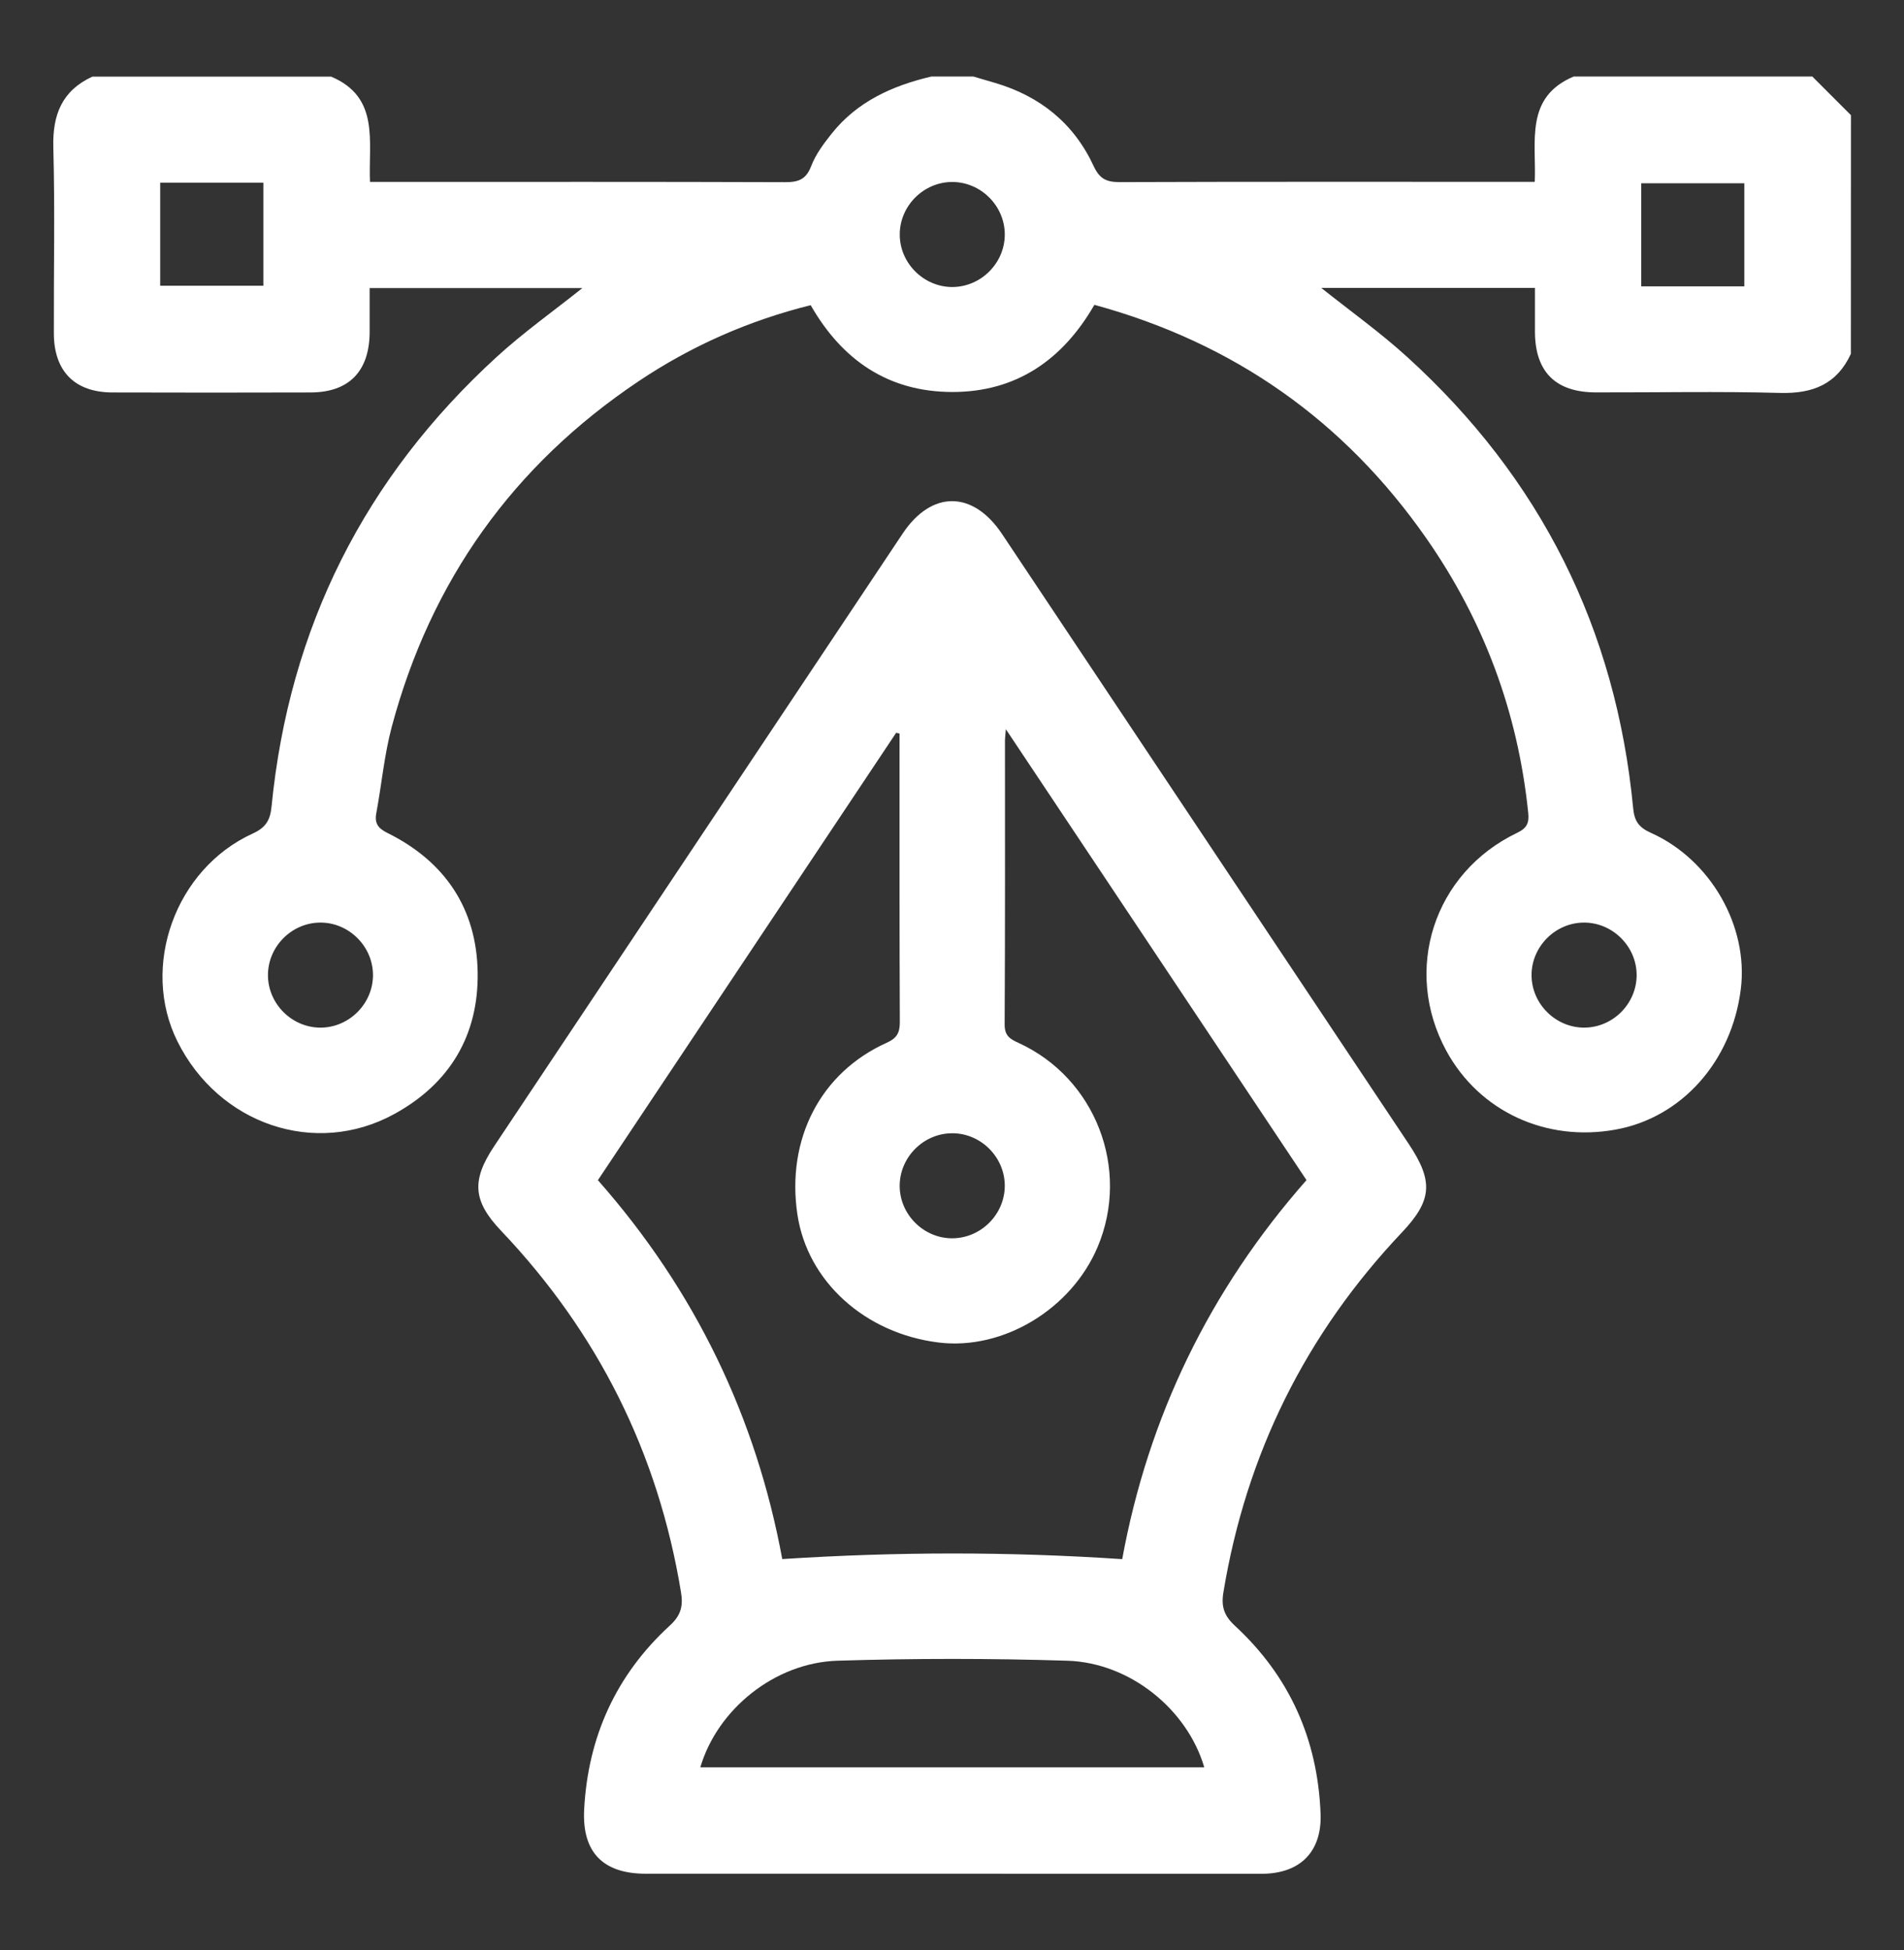 <?xml version="1.0" encoding="utf-8"?>
<!-- Generator: Adobe Illustrator 28.2.0, SVG Export Plug-In . SVG Version: 6.00 Build 0)  -->
<svg version="1.1" id="Layer_1" xmlns="http://www.w3.org/2000/svg" xmlns:xlink="http://www.w3.org/1999/xlink" x="0px" y="0px"
	 viewBox="0 0 285.36 292.26" style="enable-background:new 0 0 285.36 292.26;" xml:space="preserve">
<rect x="0" y="0" width="285.36" height="292.26" fill="#333333" stroke="none"/>
<g>
	<path fill="#fff" d="M277.4,53.02c-2.1,4.56-5.71,5.99-10.61,5.86c-9.2-0.25-18.41-0.06-27.61-0.08c-6.02-0.01-9.09-3.06-9.13-9.02
		c-0.01-2.17,0-4.34,0-6.63c-10.81,0-21.36,0-32.02,0c4.37,3.48,8.84,6.67,12.87,10.34c19.98,18.16,31.3,40.74,33.87,67.63
		c0.18,1.9,0.83,2.86,2.61,3.66c9.01,4.01,14.7,14.04,13.52,23.46c-1.36,10.83-8.86,19.24-18.76,21.03
		c-10.45,1.9-20.43-2.74-25.36-11.78c-6.6-12.12-1.92-26.69,10.6-32.69c1.47-0.7,1.82-1.49,1.66-3
		c-1.54-15.04-6.64-28.77-15.28-41.15c-12.3-17.62-28.85-29.27-49.74-34.97c-4.75,8.25-11.72,13.08-21.32,13.06
		c-9.49-0.02-16.45-4.7-21.2-13.01c-9.27,2.31-17.86,6.09-25.76,11.38C76.9,69.72,64.56,87.05,58.71,108.93
		c-1.12,4.21-1.51,8.61-2.31,12.91c-0.29,1.55,0.26,2.28,1.69,2.99c8.61,4.27,13.36,11.34,13.5,20.9
		c0.14,9.41-4.18,16.67-12.54,21.23c-11.8,6.45-26.26,1.54-32.46-10.91c-5.57-11.2-0.34-25.84,11.28-31.14
		c1.96-0.89,2.63-1.99,2.83-4.07c2.64-26.78,13.95-49.28,33.8-67.41c3.98-3.63,8.4-6.77,12.78-10.26c-10.57,0-21.02,0-31.88,0
		c0,2.15,0.01,4.39,0,6.63c-0.04,5.85-3.1,9-8.86,9.01c-9.91,0.03-19.81,0.03-29.72,0c-5.62-0.02-8.74-3.18-8.75-8.86
		c-0.03-9.29,0.17-18.59-0.08-27.87c-0.13-4.89,1.3-8.5,5.86-10.6c11.92,0,23.85,0,35.77,0c7.35,3.1,5.57,9.74,5.83,15.78
		c1.14,0,2.08,0,3.03,0c19.72,0,39.44-0.03,59.16,0.04c1.98,0.01,3.16-0.38,3.93-2.4c0.67-1.76,1.87-3.36,3.06-4.86
		c3.83-4.82,9.11-7.2,14.95-8.57c2.1,0,4.21,0,6.31,0c1.09,0.32,2.17,0.64,3.26,0.96c6.75,1.99,11.81,6.08,14.76,12.46
		c0.9,1.94,1.94,2.4,3.92,2.4c19.72-0.07,39.44-0.04,59.16-0.04c0.94,0,1.88,0,3.03,0c0.25-6.04-1.53-12.68,5.83-15.78
		c11.92,0,23.85,0,35.77,0c1.93,1.93,3.86,3.86,5.79,5.79C277.4,29.18,277.4,41.1,277.4,53.02z M24.01,27.37c0,5.31,0,10.41,0,15.45
		c5.29,0,10.4,0,15.46,0c0-5.25,0-10.29,0-15.45C34.29,27.37,29.25,27.37,24.01,27.37z M261.43,42.91c0-5.32,0-10.43,0-15.45
		c-5.3,0-10.41,0-15.45,0c0,5.26,0,10.3,0,15.45C251.16,42.91,256.21,42.91,261.43,42.91z M150.59,35.15
		c0.01-4.29-3.57-7.87-7.86-7.88c-4.29-0.01-7.88,3.57-7.88,7.86c-0.01,4.29,3.57,7.87,7.86,7.88
		C147,43.01,150.59,39.44,150.59,35.15z M55.9,146.03c-0.05-4.29-3.67-7.83-7.96-7.78c-4.29,0.05-7.83,3.67-7.78,7.96
		c0.05,4.29,3.67,7.83,7.96,7.78C52.41,153.94,55.95,150.32,55.9,146.03z M245.29,146.05c-0.04-4.29-3.66-7.84-7.95-7.8
		c-4.29,0.04-7.84,3.65-7.8,7.94c0.04,4.29,3.66,7.84,7.95,7.8C241.79,153.95,245.33,150.34,245.29,146.05z"/>
	<path fill="#fff" d="M142.55,280.78c-15.25,0-30.5,0.01-45.76,0c-6.42,0-9.57-3.22-9.24-9.62c0.57-10.9,4.79-20.19,12.85-27.58
		c1.65-1.51,2.01-2.91,1.66-5.01c-3.43-20.84-12.44-38.86-26.98-54.16c-4.24-4.46-4.41-7.56-1.02-12.65
		c20.41-30.61,40.81-61.21,61.23-91.81c4.34-6.5,10.53-6.46,14.89,0.07c20.31,30.46,40.63,60.92,60.94,91.38
		c3.72,5.58,3.56,8.45-1,13.27c-14.45,15.26-23.35,33.24-26.77,53.98c-0.35,2.15,0.14,3.5,1.75,4.99
		c8.18,7.56,12.39,17.02,12.82,28.14c0.22,5.69-3.05,9-8.82,9.01C173.58,280.8,158.06,280.78,142.55,280.78z M150.75,109.27
		c-0.08,1.01-0.13,1.33-0.13,1.64c0,14.2,0.03,28.4-0.05,42.6c-0.01,1.7,0.79,2.18,2.08,2.77c11.53,5.26,16.79,18.89,11.86,30.57
		c-3.94,9.34-14.18,15.5-23.8,14.33c-11.07-1.35-19.7-9.16-21.2-19.19c-1.68-11.26,3.44-21.25,13.36-25.72
		c1.54-0.69,1.99-1.48,1.99-3.11c-0.06-13.85-0.04-27.7-0.04-41.55c0-0.56,0-1.12,0-1.68c-0.17-0.04-0.34-0.08-0.51-0.12
		c-14.89,22.33-29.78,44.66-44.7,67.04c14.61,16.56,23.72,35.58,27.63,56.78c17.13-1.11,33.89-1.13,50.95,0.01
		c3.9-21.28,13.07-40.29,27.62-56.8C180.88,154.45,165.99,132.13,150.75,109.27z M104.96,264.84c25.28,0,50.38,0,75.53,0
		c-2.54-8.68-11.13-15.69-20.54-15.98c-11.47-0.36-22.97-0.36-34.44,0C116.09,249.16,107.5,256.17,104.96,264.84z M150.59,177.63
		c-0.03-4.29-3.64-7.85-7.93-7.81c-4.29,0.03-7.85,3.64-7.82,7.93c0.03,4.29,3.64,7.85,7.93,7.81
		C147.07,185.52,150.62,181.92,150.59,177.63z"/>
</g>
</svg>
